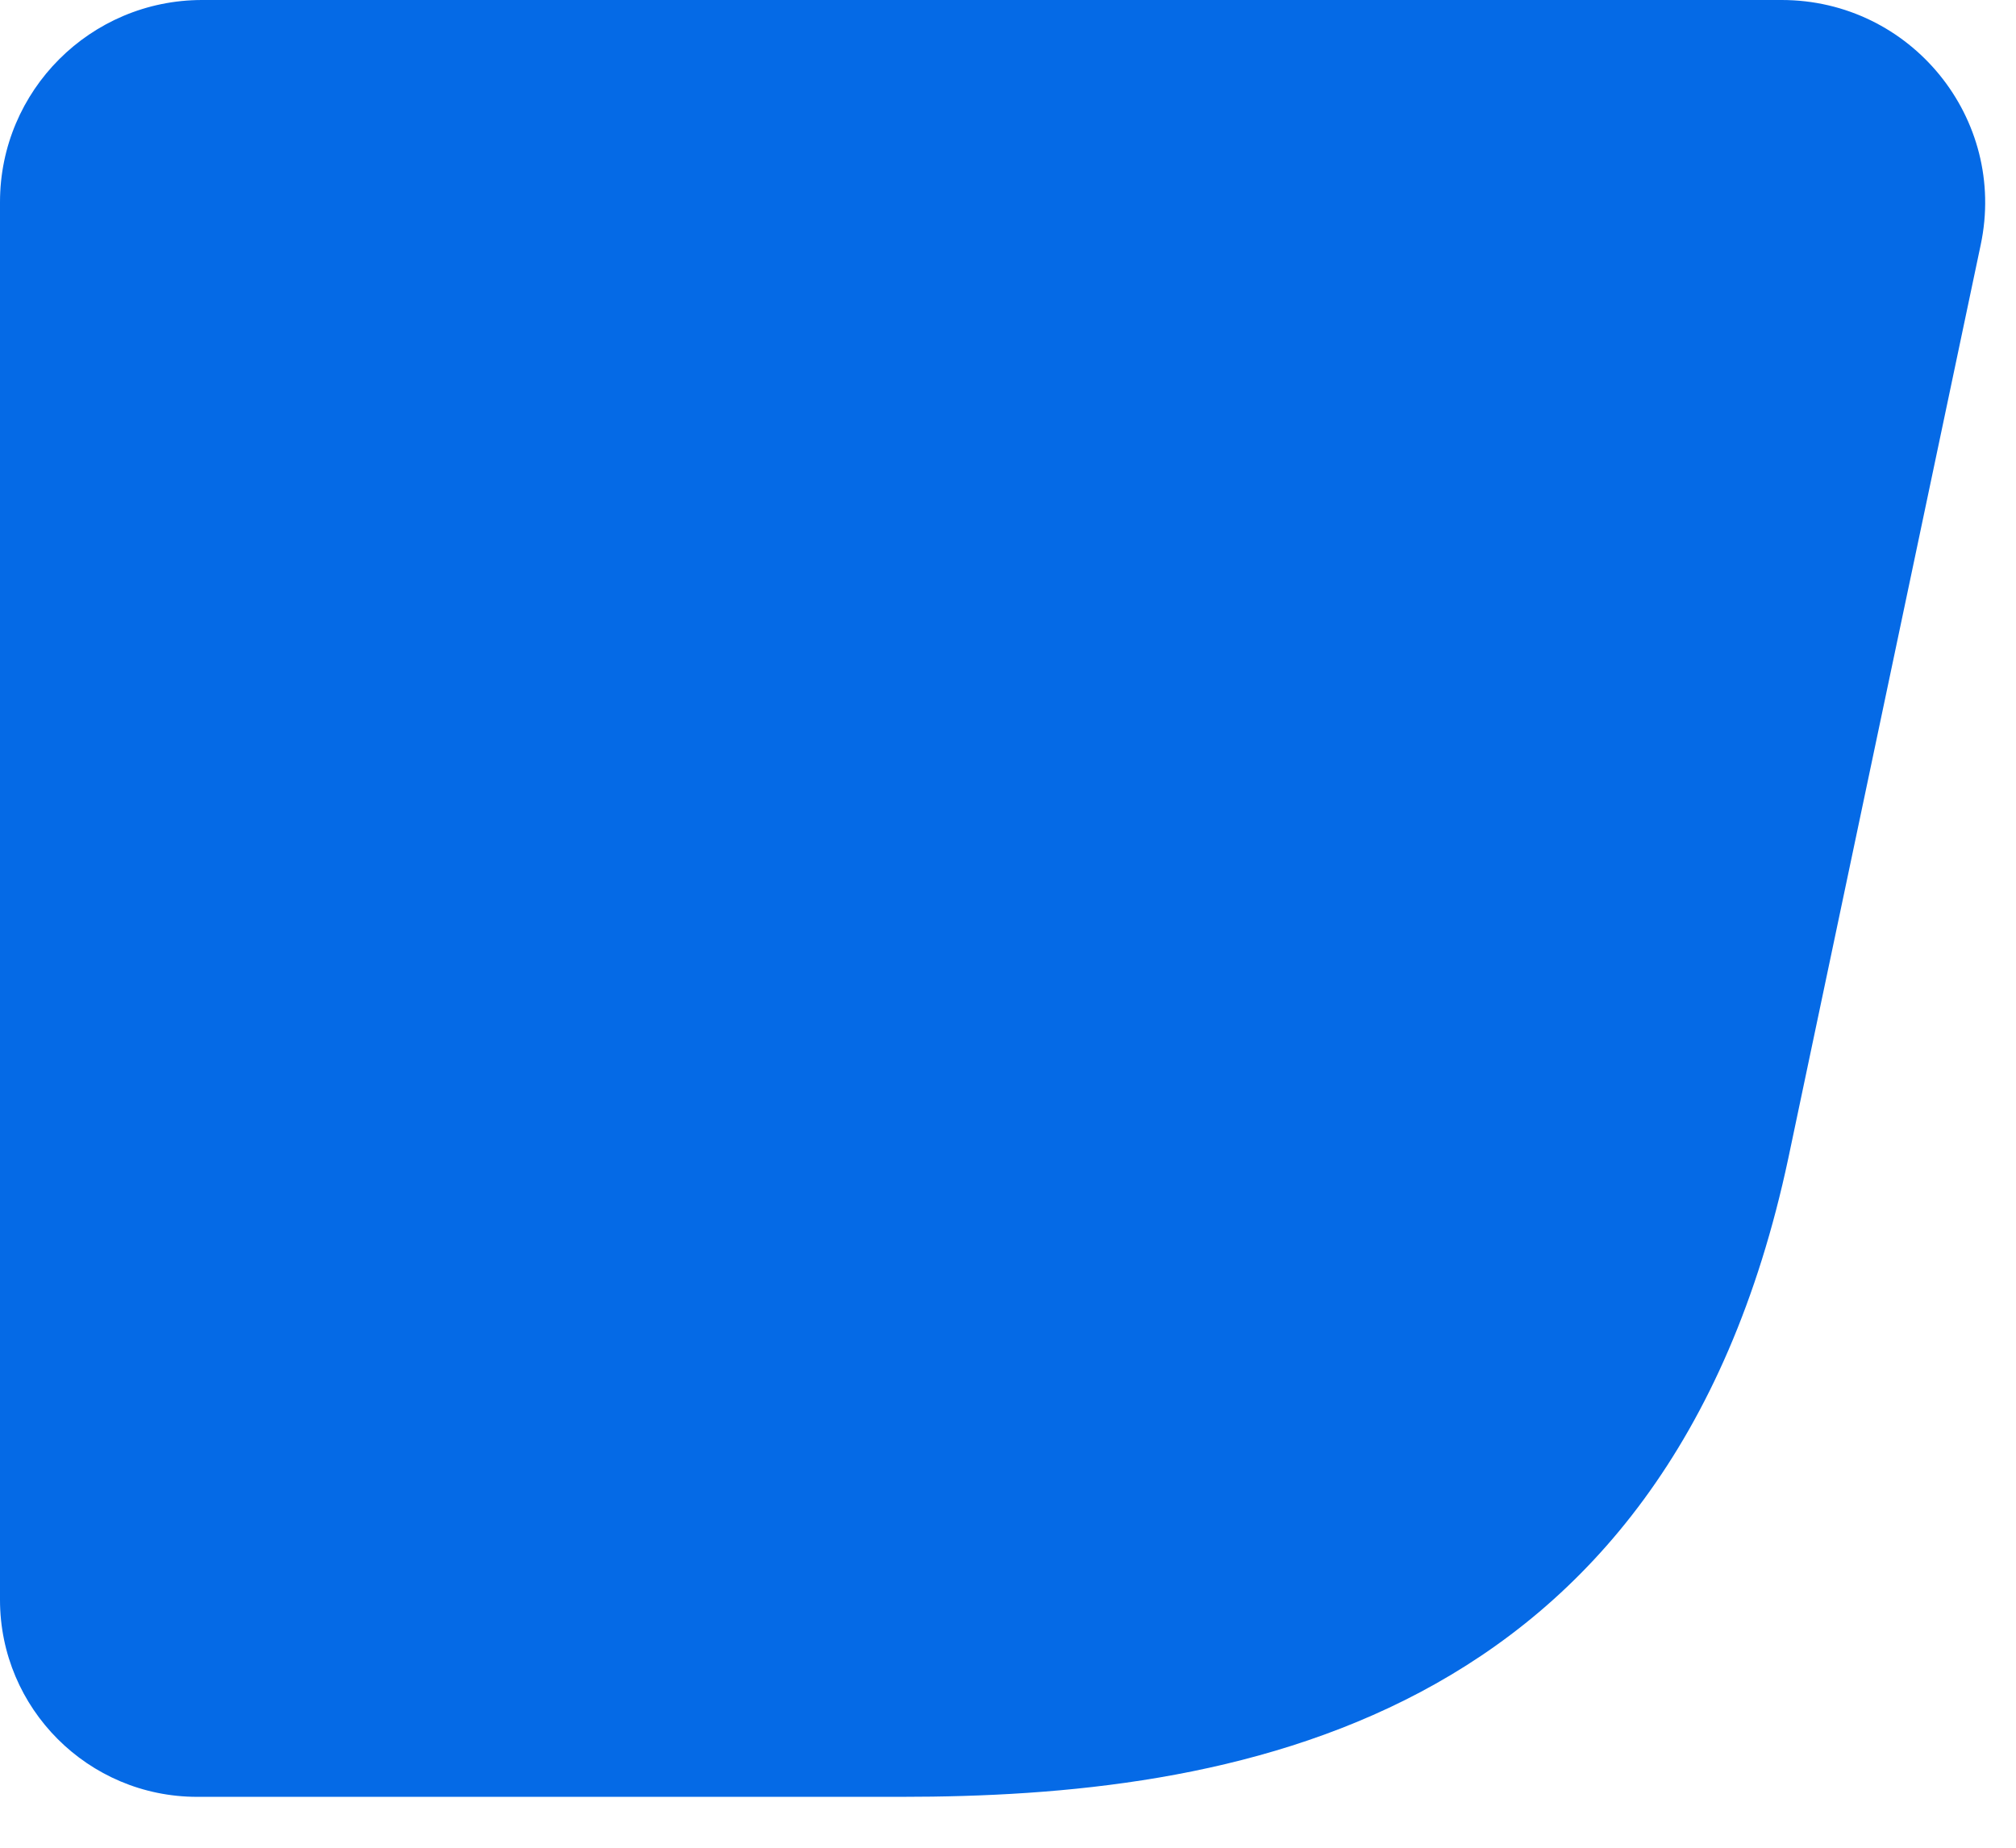 <?xml version="1.0" encoding="utf-8"?>
<svg xmlns="http://www.w3.org/2000/svg" fill="none" height="100%" overflow="visible" preserveAspectRatio="none" style="display: block;" viewBox="0 0 12 11" width="100%">
<path clip-rule="evenodd" d="M1.203 0C0.539 0 0 0.539 0 1.203V9.524C0 10.171 0.525 10.697 1.173 10.697H5.366C7.286 10.697 9.921 10.303 10.645 6.894C10.645 6.894 11.364 3.481 11.79 1.457C11.949 0.705 11.374 0 10.605 0H1.203Z" fill="#056AE6" fill-rule="evenodd" id="mark upper"/>
</svg>